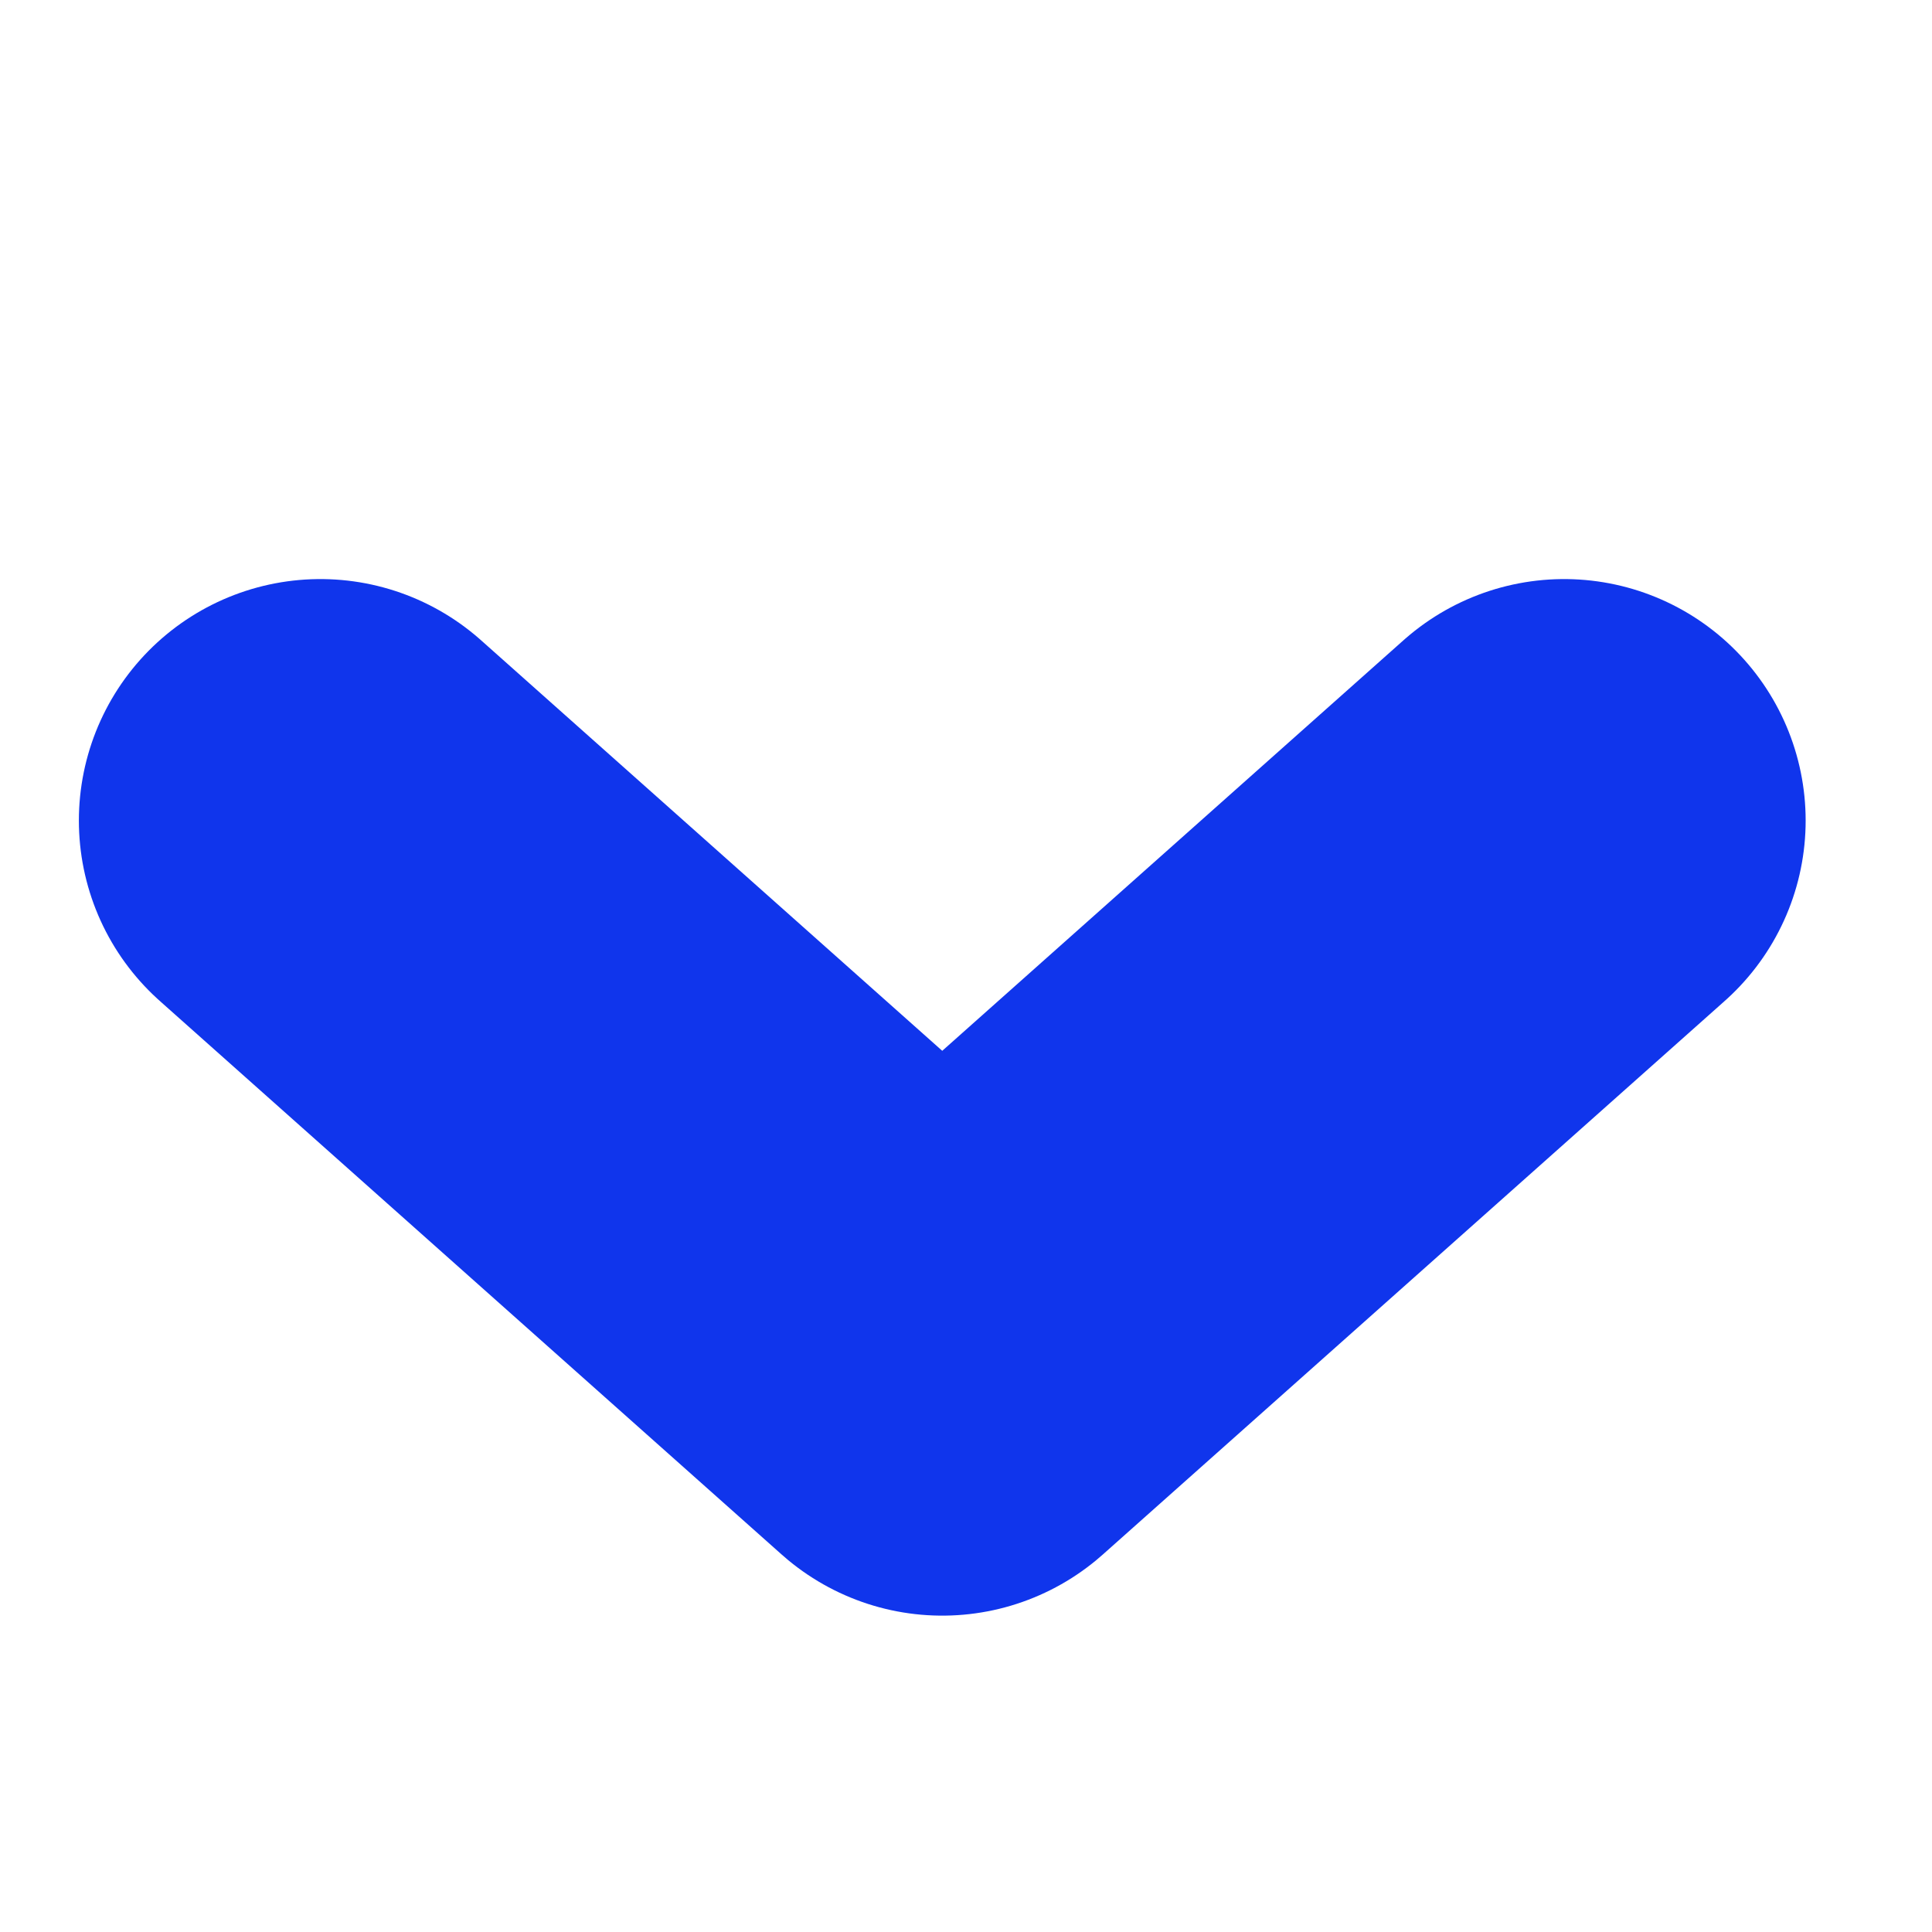 <svg width="40" height="40" viewBox="0 0 40 40" fill="none" xmlns="http://www.w3.org/2000/svg">
<path d="M32.384 16.989L19.508 28.45L6.633 16.989" stroke="#1035EC" stroke-width="10" stroke-miterlimit="10" stroke-linecap="round" stroke-linejoin="round"/>
</svg>
